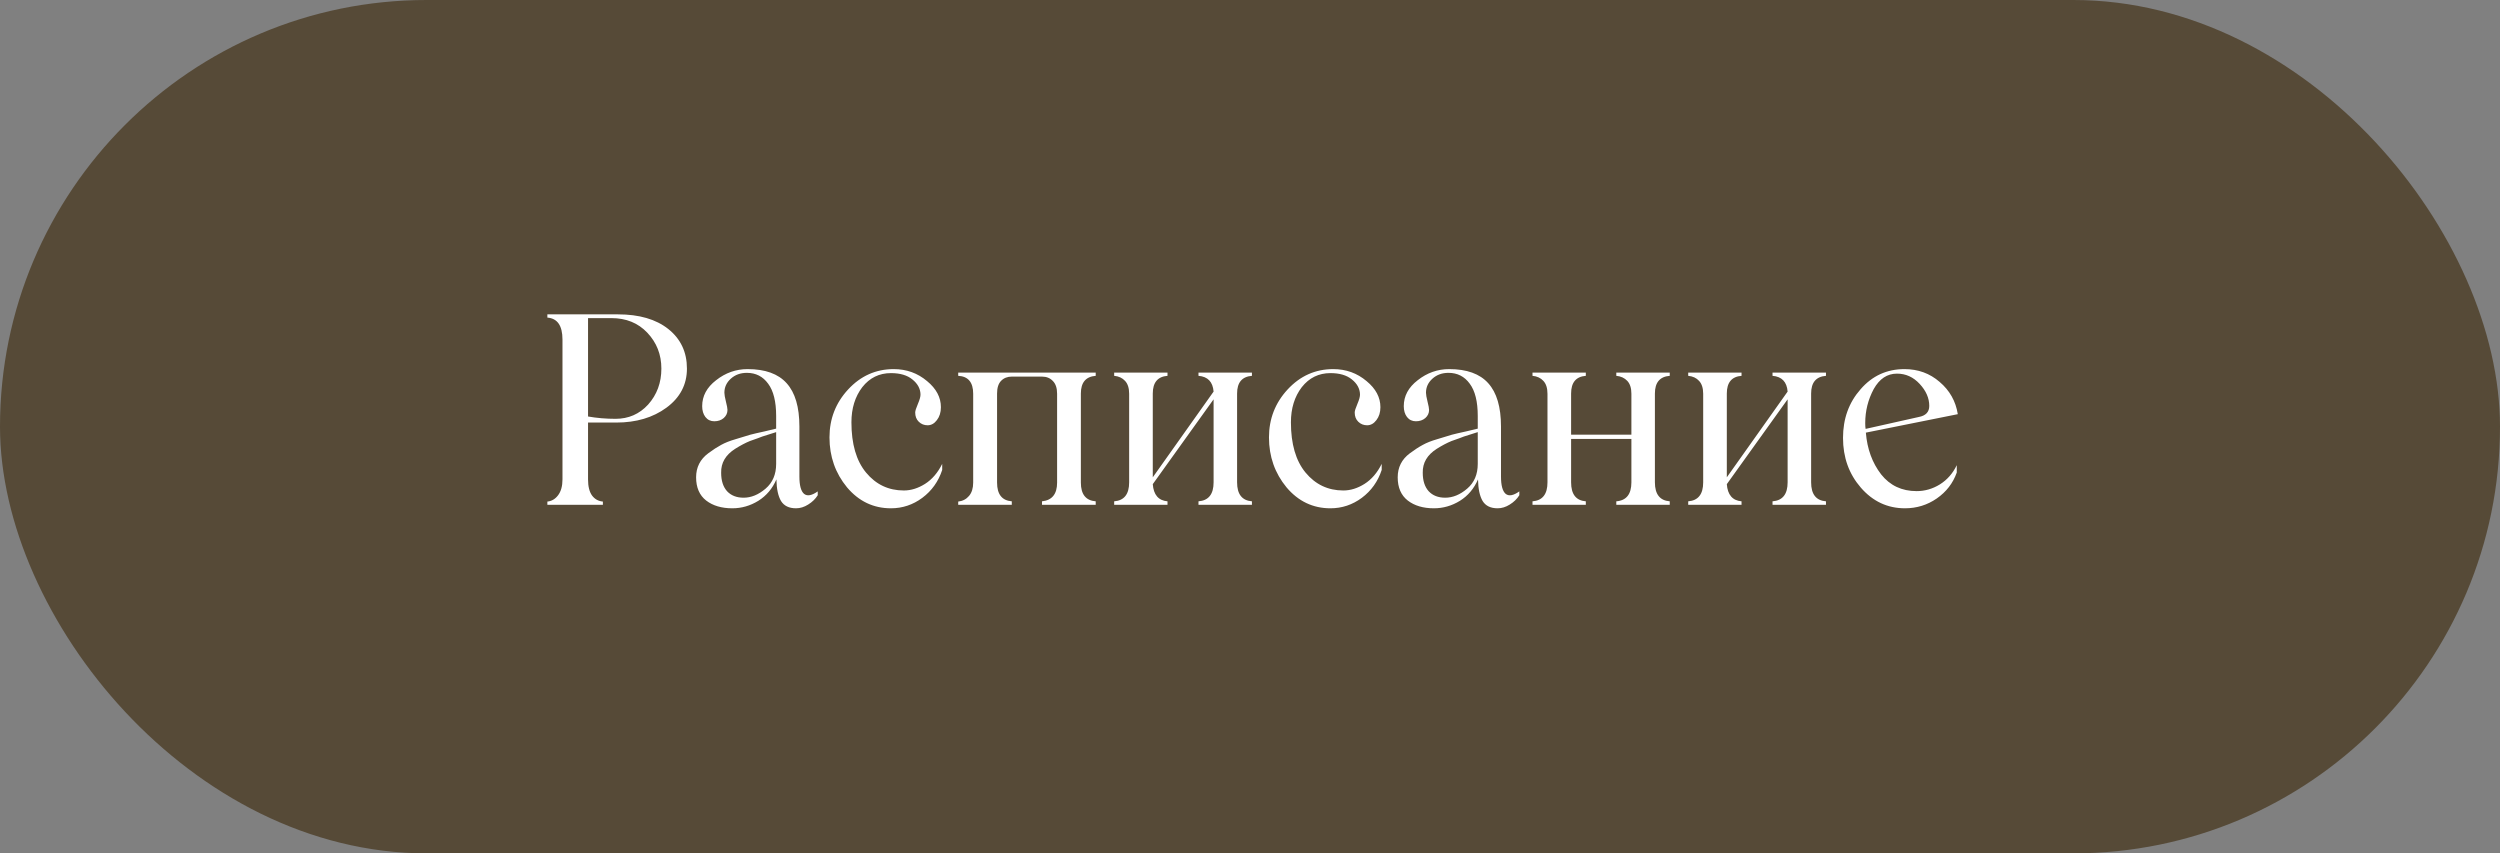 <?xml version="1.0" encoding="UTF-8"?> <svg xmlns="http://www.w3.org/2000/svg" width="208" height="71" viewBox="0 0 208 71" fill="none"><rect x="0" y="0" width="208" height="71" fill="#808080" stroke="none"/> <rect width="208" height="71" rx="35.5" fill="#564A37"></rect> <path d="M51.417 26.155C53.179 26.155 54.572 26.56 55.596 27.369C56.634 28.193 57.153 29.292 57.153 30.667C57.153 31.999 56.584 33.084 55.445 33.922C54.321 34.745 52.932 35.157 51.277 35.157H48.925V39.884C48.925 40.471 49.036 40.919 49.258 41.227C49.48 41.527 49.781 41.696 50.16 41.731V42H45.541V41.731C45.899 41.696 46.196 41.52 46.433 41.205C46.676 40.883 46.798 40.442 46.798 39.884V28.25C46.798 27.097 46.379 26.488 45.541 26.424V26.155H51.417ZM51.213 34.846C52.294 34.846 53.197 34.452 53.92 33.664C54.658 32.84 55.026 31.841 55.026 30.667C55.026 29.5 54.636 28.504 53.855 27.681C53.089 26.871 52.094 26.467 50.869 26.467H48.925V34.652C49.655 34.781 50.418 34.846 51.213 34.846ZM60.924 42.29C60.036 42.29 59.312 42.075 58.754 41.645C58.195 41.209 57.916 40.564 57.916 39.712C57.916 38.881 58.253 38.215 58.926 37.714C59.32 37.42 59.678 37.188 60 37.016C60.322 36.837 60.72 36.679 61.192 36.543L62.428 36.167C62.671 36.102 63.072 36.009 63.631 35.888L64.576 35.662V34.609C64.576 33.413 64.354 32.518 63.91 31.924C63.473 31.322 62.883 31.021 62.138 31.021C61.608 31.021 61.164 31.183 60.806 31.505C60.448 31.827 60.269 32.217 60.269 32.676C60.269 32.826 60.312 33.073 60.398 33.417C60.483 33.754 60.526 33.983 60.526 34.105C60.526 34.37 60.422 34.595 60.215 34.781C60.007 34.96 59.746 35.05 59.431 35.05C59.123 35.05 58.876 34.932 58.69 34.695C58.51 34.459 58.421 34.158 58.421 33.793C58.421 32.948 58.808 32.228 59.581 31.634C60.362 31.018 61.235 30.71 62.202 30.71C63.663 30.71 64.745 31.1 65.446 31.881C66.155 32.661 66.51 33.865 66.51 35.49V39.648C66.51 40.385 66.639 40.865 66.897 41.087C67.162 41.302 67.541 41.234 68.035 40.883V41.205C67.842 41.513 67.577 41.771 67.24 41.978C66.911 42.186 66.574 42.29 66.231 42.29C65.65 42.29 65.235 42.09 64.984 41.688C64.741 41.28 64.612 40.679 64.598 39.884C64.268 40.65 63.767 41.245 63.094 41.667C62.421 42.082 61.697 42.29 60.924 42.29ZM61.869 41.409C62.499 41.409 63.108 41.158 63.695 40.657C64.283 40.156 64.576 39.468 64.576 38.595V35.952L63.835 36.188C63.541 36.274 63.283 36.364 63.062 36.457L62.395 36.693C62.023 36.844 61.615 37.059 61.171 37.338C60.369 37.846 59.978 38.512 60 39.336C60 39.995 60.165 40.507 60.494 40.872C60.831 41.23 61.289 41.409 61.869 41.409ZM74.126 42.29C72.672 42.29 71.455 41.71 70.474 40.55C69.5 39.368 69.013 37.982 69.013 36.393C69.013 34.853 69.528 33.524 70.56 32.407C71.605 31.276 72.873 30.71 74.362 30.71C75.422 30.71 76.346 31.043 77.134 31.709C77.9 32.339 78.283 33.062 78.283 33.879C78.283 34.309 78.172 34.667 77.95 34.953C77.735 35.24 77.478 35.383 77.177 35.383C76.89 35.383 76.647 35.286 76.446 35.093C76.246 34.899 76.145 34.642 76.145 34.319C76.145 34.19 76.221 33.95 76.371 33.6C76.522 33.249 76.593 32.984 76.586 32.805C76.572 32.332 76.346 31.92 75.909 31.569C75.48 31.218 74.885 31.043 74.126 31.043C73.152 31.043 72.357 31.433 71.741 32.214C71.14 33.002 70.839 33.976 70.839 35.136C70.839 36.94 71.243 38.333 72.053 39.315C72.876 40.31 73.925 40.808 75.2 40.808C75.795 40.808 76.382 40.625 76.962 40.26C77.549 39.887 78.025 39.332 78.391 38.595V39.1C78.076 40.059 77.524 40.833 76.736 41.42C75.956 42 75.086 42.29 74.126 42.29ZM91.163 31.269C90.34 31.333 89.928 31.824 89.928 32.74V40.152C89.928 41.126 90.34 41.645 91.163 41.71V42H86.694V41.71C87.532 41.624 87.951 41.105 87.951 40.152V32.762C87.951 32.289 87.833 31.935 87.597 31.698C87.368 31.455 87.067 31.333 86.694 31.333H84.181C83.815 31.333 83.518 31.451 83.289 31.688C83.067 31.917 82.956 32.268 82.956 32.74V40.152C82.956 41.126 83.364 41.645 84.181 41.71V42H79.723V41.731C80.095 41.688 80.396 41.531 80.625 41.259C80.854 40.987 80.969 40.618 80.969 40.152V32.762C80.969 31.809 80.553 31.311 79.723 31.269V31H91.163V31.269ZM104.161 31.269C103.338 31.333 102.926 31.824 102.926 32.74V40.131C102.926 41.119 103.338 41.645 104.161 41.71V42H99.714V41.71C100.552 41.645 100.971 41.119 100.971 40.131V33.224L95.911 40.281C95.976 41.169 96.384 41.645 97.136 41.71V42H92.699V41.71C93.53 41.645 93.945 41.119 93.945 40.131V32.762C93.945 32.289 93.831 31.931 93.602 31.688C93.38 31.444 93.079 31.304 92.699 31.269V31H97.136V31.269C96.319 31.333 95.911 31.824 95.911 32.74V39.712L100.971 32.579C100.906 31.77 100.487 31.333 99.714 31.269V31H104.161V31.269ZM110.692 42.29C109.239 42.29 108.021 41.71 107.04 40.55C106.066 39.368 105.579 37.982 105.579 36.393C105.579 34.853 106.095 33.524 107.126 32.407C108.172 31.276 109.439 30.71 110.929 30.71C111.989 30.71 112.912 31.043 113.7 31.709C114.466 32.339 114.85 33.062 114.85 33.879C114.85 34.309 114.739 34.667 114.517 34.953C114.302 35.24 114.044 35.383 113.743 35.383C113.457 35.383 113.213 35.286 113.013 35.093C112.812 34.899 112.712 34.642 112.712 34.319C112.712 34.19 112.787 33.95 112.938 33.6C113.088 33.249 113.16 32.984 113.152 32.805C113.138 32.332 112.912 31.92 112.476 31.569C112.046 31.218 111.451 31.043 110.692 31.043C109.718 31.043 108.924 31.433 108.308 32.214C107.706 33.002 107.405 33.976 107.405 35.136C107.405 36.94 107.81 38.333 108.619 39.315C109.443 40.31 110.492 40.808 111.767 40.808C112.361 40.808 112.948 40.625 113.528 40.26C114.116 39.887 114.592 39.332 114.957 38.595V39.1C114.642 40.059 114.09 40.833 113.303 41.42C112.522 42 111.652 42.29 110.692 42.29ZM119.297 42.29C118.409 42.29 117.686 42.075 117.127 41.645C116.568 41.209 116.289 40.564 116.289 39.712C116.289 38.881 116.626 38.215 117.299 37.714C117.693 37.42 118.051 37.188 118.373 37.016C118.695 36.837 119.093 36.679 119.565 36.543L120.801 36.167C121.044 36.102 121.445 36.009 122.004 35.888L122.949 35.662V34.609C122.949 33.413 122.727 32.518 122.283 31.924C121.846 31.322 121.256 31.021 120.511 31.021C119.981 31.021 119.537 31.183 119.179 31.505C118.821 31.827 118.642 32.217 118.642 32.676C118.642 32.826 118.685 33.073 118.771 33.417C118.856 33.754 118.899 33.983 118.899 34.105C118.899 34.37 118.796 34.595 118.588 34.781C118.38 34.96 118.119 35.05 117.804 35.05C117.496 35.05 117.249 34.932 117.062 34.695C116.883 34.459 116.794 34.158 116.794 33.793C116.794 32.948 117.181 32.228 117.954 31.634C118.735 31.018 119.608 30.71 120.575 30.71C122.036 30.71 123.118 31.1 123.819 31.881C124.528 32.661 124.883 33.865 124.883 35.49V39.648C124.883 40.385 125.012 40.865 125.27 41.087C125.535 41.302 125.914 41.234 126.408 40.883V41.205C126.215 41.513 125.95 41.771 125.613 41.978C125.284 42.186 124.947 42.29 124.604 42.29C124.023 42.29 123.608 42.09 123.357 41.688C123.114 41.28 122.985 40.679 122.971 39.884C122.641 40.65 122.14 41.245 121.467 41.667C120.794 42.082 120.07 42.29 119.297 42.29ZM120.242 41.409C120.872 41.409 121.481 41.158 122.068 40.657C122.656 40.156 122.949 39.468 122.949 38.595V35.952L122.208 36.188C121.914 36.274 121.657 36.364 121.435 36.457L120.769 36.693C120.396 36.844 119.988 37.059 119.544 37.338C118.742 37.846 118.352 38.512 118.373 39.336C118.373 39.995 118.538 40.507 118.867 40.872C119.204 41.23 119.662 41.409 120.242 41.409ZM138.923 31.269C138.099 31.333 137.688 31.824 137.688 32.74V40.131C137.688 41.119 138.099 41.645 138.923 41.71V42H134.476V41.71C135.313 41.645 135.732 41.119 135.732 40.131V36.522H130.716V40.131C130.716 41.119 131.124 41.645 131.94 41.71V42H127.504V41.71C128.335 41.645 128.75 41.119 128.75 40.131V32.762C128.75 32.289 128.635 31.931 128.406 31.688C128.184 31.444 127.883 31.304 127.504 31.269V31H131.94V31.269C131.124 31.333 130.716 31.824 130.716 32.74V36.167H135.732V32.762C135.732 32.289 135.618 31.931 135.389 31.688C135.16 31.444 134.855 31.304 134.476 31.269V31H138.923V31.269ZM151.921 31.269C151.097 31.333 150.686 31.824 150.686 32.74V40.131C150.686 41.119 151.097 41.645 151.921 41.71V42H147.474V41.71C148.312 41.645 148.73 41.119 148.73 40.131V33.224L143.671 40.281C143.735 41.169 144.144 41.645 144.896 41.71V42H140.459V41.71C141.29 41.645 141.705 41.119 141.705 40.131V32.762C141.705 32.289 141.59 31.931 141.361 31.688C141.139 31.444 140.839 31.304 140.459 31.269V31H144.896V31.269C144.079 31.333 143.671 31.824 143.671 32.74V39.712L148.73 32.579C148.666 31.77 148.247 31.333 147.474 31.269V31H151.921V31.269ZM159.462 40.861C160.149 40.861 160.794 40.675 161.396 40.303C162.004 39.923 162.473 39.39 162.803 38.702V39.315C162.488 40.203 161.933 40.922 161.138 41.474C160.35 42.018 159.469 42.29 158.495 42.29C157.041 42.29 155.817 41.717 154.821 40.571C153.833 39.433 153.339 38.054 153.339 36.435C153.339 34.839 153.826 33.489 154.8 32.386C155.767 31.269 156.984 30.71 158.452 30.71C159.584 30.71 160.558 31.064 161.374 31.773C162.212 32.482 162.717 33.378 162.889 34.459L155.24 35.995C155.348 37.349 155.77 38.505 156.508 39.465C157.245 40.396 158.23 40.861 159.462 40.861ZM157.829 31.086C157.02 31.086 156.375 31.512 155.896 32.364C155.423 33.245 155.187 34.19 155.187 35.2C155.187 35.415 155.197 35.576 155.219 35.684L159.634 34.695C160.221 34.588 160.515 34.28 160.515 33.772C160.515 33.127 160.25 32.518 159.72 31.945C159.19 31.372 158.56 31.086 157.829 31.086Z" fill="white"></path> </svg> 